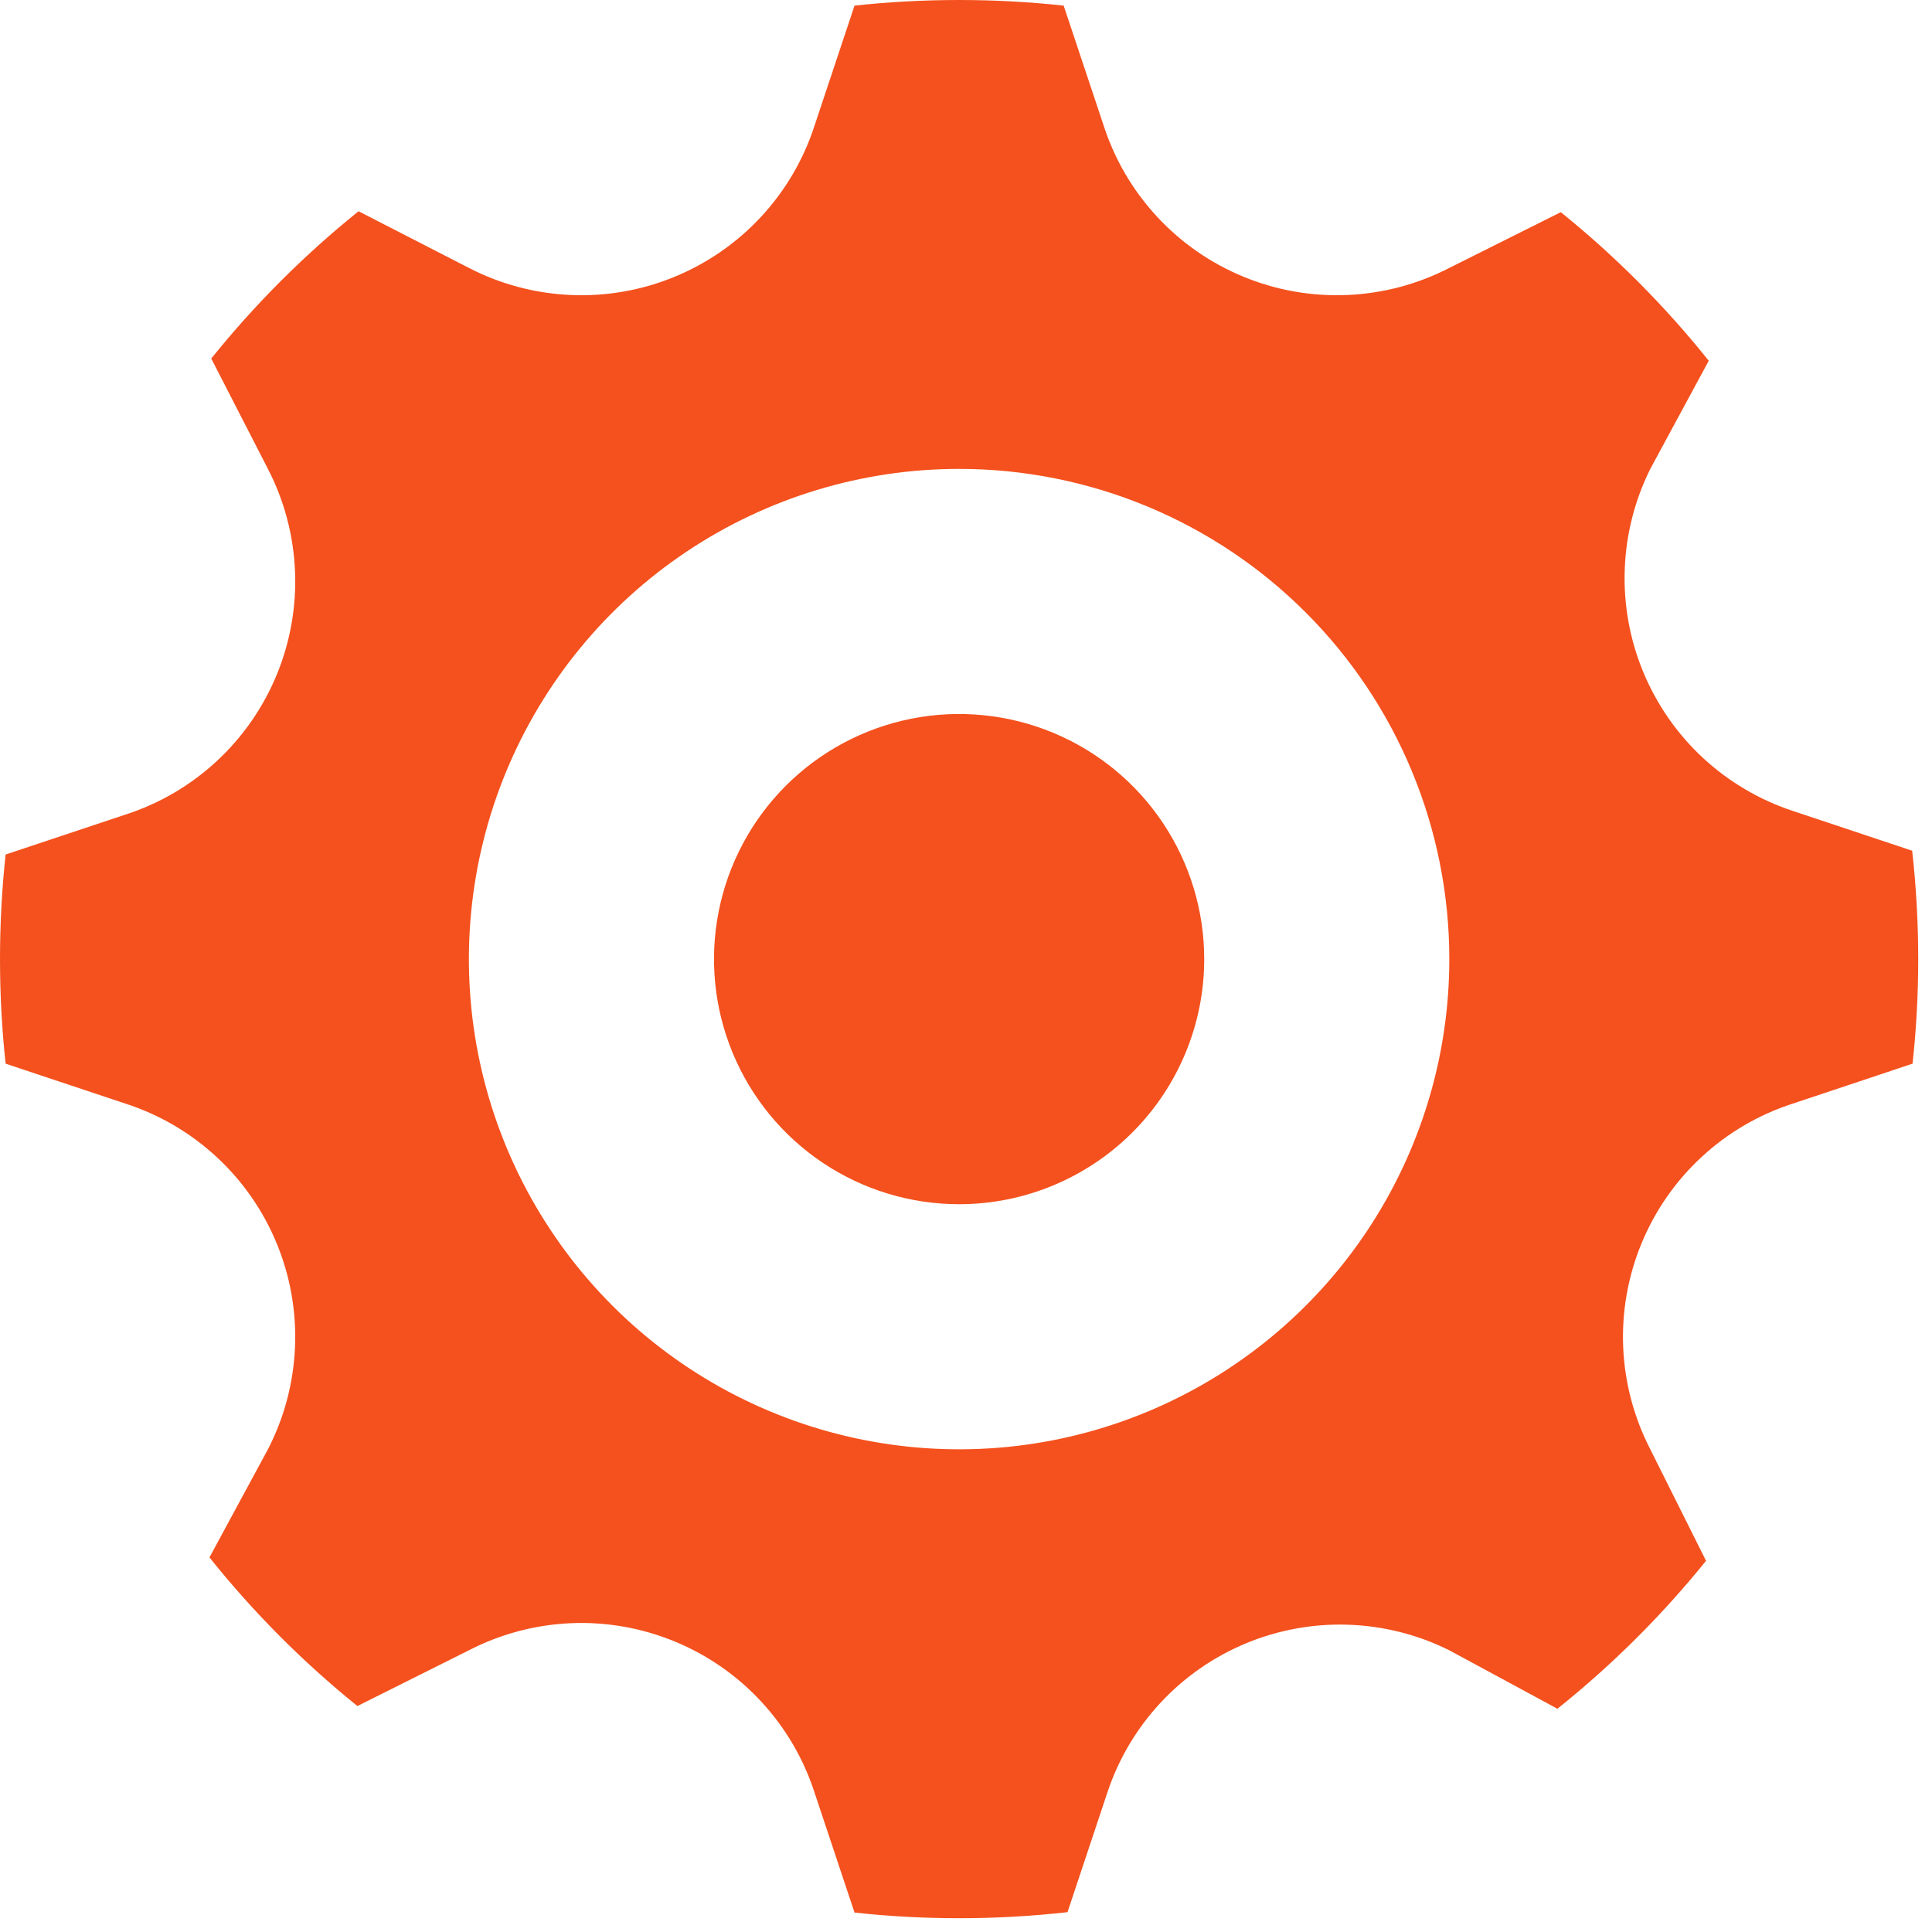 <svg width="67" height="67" viewBox="0 0 67 67" fill="none" xmlns="http://www.w3.org/2000/svg">
<g clip-path="url(#clip0_217_4)">
<path fill-rule="evenodd" clip-rule="evenodd" d="M59.258 12.511L57.231 16.261C56.688 17.351 56.385 18.545 56.344 19.762C56.302 20.979 56.523 22.19 56.99 23.314C57.458 24.439 58.161 25.45 59.053 26.279C59.946 27.107 61.005 27.735 62.161 28.118L66.312 29.502C66.451 30.736 66.522 31.99 66.522 33.261C66.522 34.486 66.455 35.696 66.326 36.887L62.161 38.276C60.988 38.656 59.912 39.287 59.008 40.125C58.103 40.963 57.392 41.987 56.923 43.128C56.454 44.268 56.238 45.496 56.291 46.728C56.345 47.96 56.665 49.165 57.231 50.261L59.164 54.127C57.638 56.019 55.909 57.74 54.01 59.258L50.261 57.231C49.171 56.688 47.977 56.385 46.76 56.344C45.543 56.302 44.332 56.523 43.207 56.99C42.083 57.458 41.072 58.161 40.243 59.053C39.414 59.946 38.787 61.005 38.403 62.161L37.02 66.312C35.786 66.451 34.532 66.522 33.261 66.522C32.035 66.522 30.826 66.456 29.634 66.326L28.246 62.161C27.866 60.988 27.235 59.912 26.397 59.008C25.559 58.103 24.534 57.392 23.394 56.923C22.254 56.454 21.025 56.238 19.794 56.291C18.562 56.345 17.356 56.665 16.261 57.231L12.395 59.164C10.503 57.638 8.782 55.909 7.264 54.01L9.291 50.261C9.857 49.165 10.177 47.96 10.23 46.728C10.284 45.496 10.068 44.268 9.599 43.128C9.13 41.987 8.419 40.963 7.514 40.125C6.61 39.287 5.534 38.656 4.361 38.276L0.195 36.887C0.066 35.696 0 34.486 0 33.261C0 32.035 0.066 30.826 0.195 29.634L4.361 28.246C5.534 27.866 6.61 27.235 7.514 26.397C8.419 25.559 9.13 24.534 9.599 23.394C10.068 22.254 10.284 21.025 10.23 19.794C10.177 18.562 9.857 17.356 9.291 16.261L7.326 12.434C8.839 10.553 10.553 8.839 12.434 7.326L16.261 9.291C17.356 9.857 18.562 10.177 19.794 10.23C21.025 10.284 22.254 10.068 23.394 9.599C24.534 9.13 25.559 8.419 26.397 7.514C27.235 6.61 27.866 5.534 28.246 4.361L29.634 0.195C30.826 0.066 32.035 0 33.261 0C34.486 0 35.696 0.066 36.887 0.195L38.276 4.361C38.656 5.534 39.287 6.61 40.125 7.514C40.963 8.419 41.987 9.13 43.128 9.599C44.268 10.068 45.496 10.284 46.728 10.23C47.96 10.177 49.165 9.857 50.261 9.291L54.127 7.358C56.019 8.884 57.74 10.613 59.258 12.511ZM23.816 19.126C26.612 17.258 29.899 16.261 33.261 16.261C37.77 16.261 42.094 18.052 45.282 21.24C48.47 24.428 50.261 28.752 50.261 33.261C50.261 36.623 49.264 39.91 47.396 42.706C45.528 45.501 42.873 47.68 39.767 48.967C36.66 50.254 33.242 50.59 29.944 49.934C26.647 49.278 23.618 47.659 21.24 45.282C18.863 42.904 17.244 39.875 16.587 36.577C15.932 33.28 16.268 29.862 17.555 26.755C18.842 23.649 21.02 20.994 23.816 19.126ZM28.538 40.328C29.936 41.262 31.58 41.761 33.261 41.761C35.515 41.761 37.677 40.865 39.271 39.271C40.865 37.677 41.761 35.515 41.761 33.261C41.761 31.58 41.262 29.936 40.328 28.538C39.394 27.141 38.067 26.051 36.514 25.408C34.961 24.765 33.251 24.596 31.603 24.924C29.954 25.252 28.439 26.062 27.25 27.25C26.062 28.439 25.252 29.954 24.924 31.603C24.596 33.251 24.765 34.961 25.408 36.514C26.051 38.067 27.141 39.394 28.538 40.328Z" fill="#F4511E"/>
</g>
<defs>
<clipPath id="clip0_217_4">
<rect width="67" height="67" fill="white"/>
</clipPath>
</defs>
</svg>
